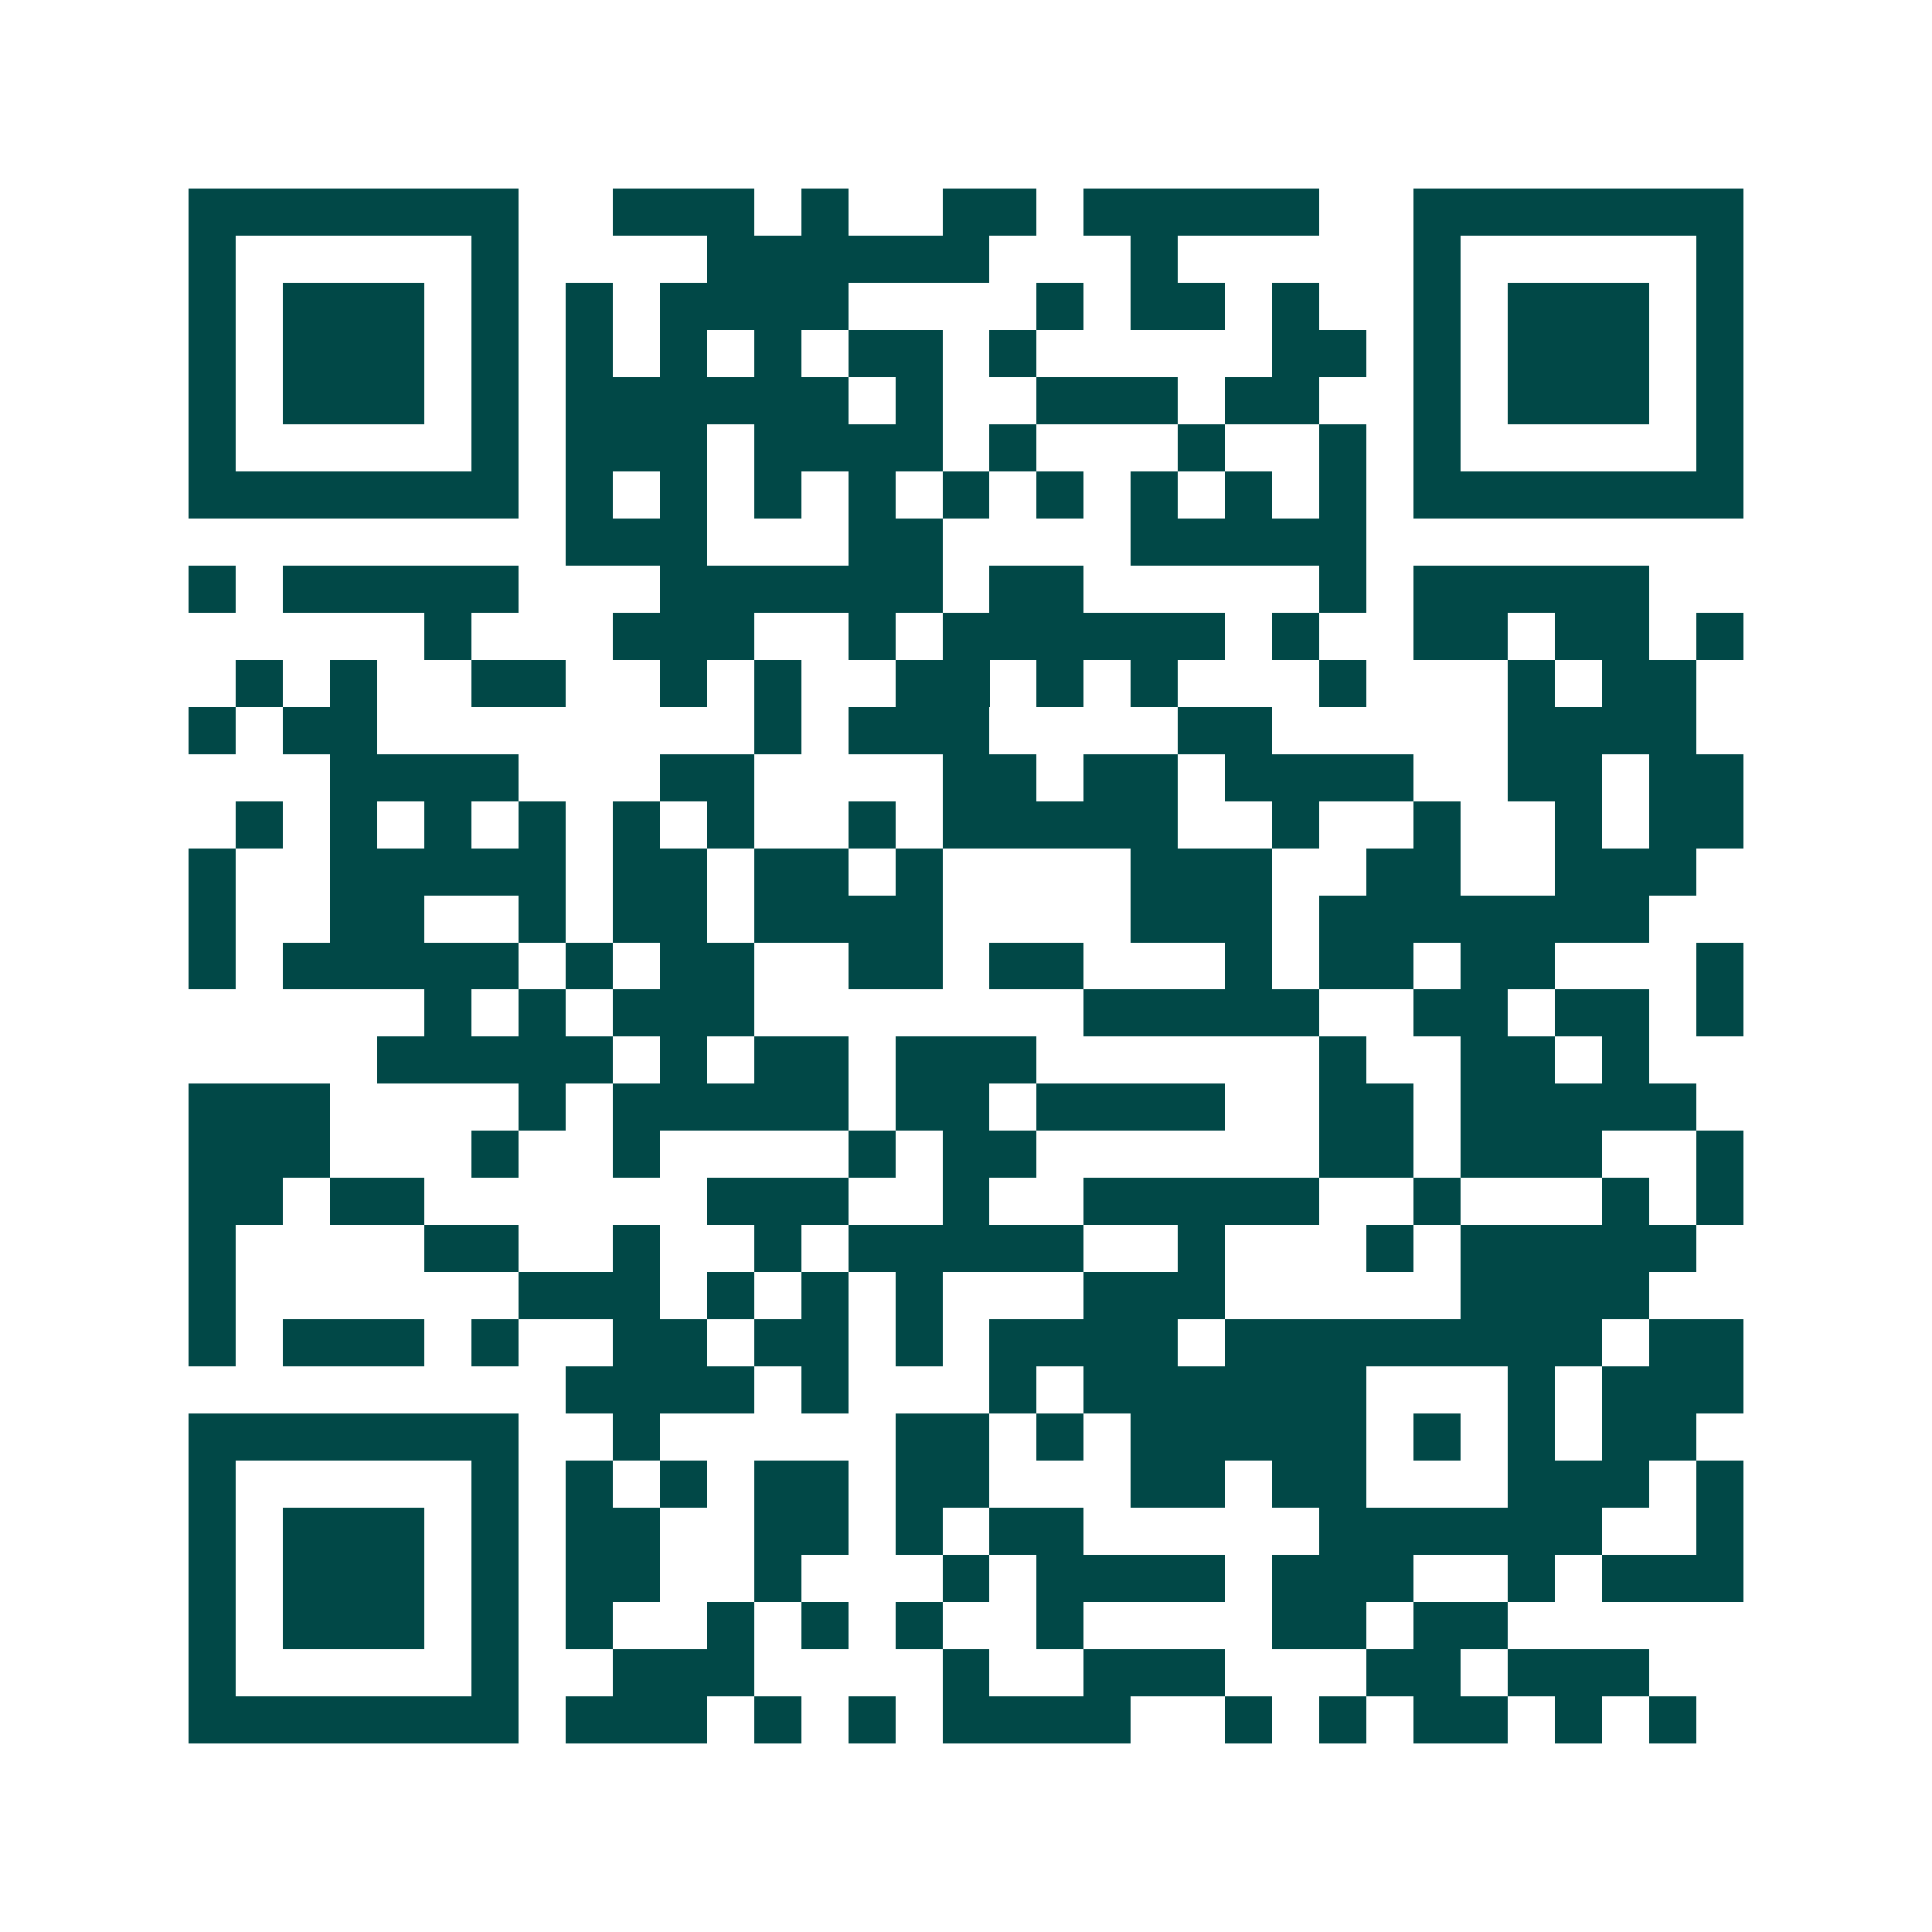 <svg xmlns="http://www.w3.org/2000/svg" width="200" height="200" viewBox="0 0 41 41" shape-rendering="crispEdges"><path fill="#ffffff" d="M0 0h41v41H0z"/><path stroke="#014847" d="M4 4.5h7m2 0h3m1 0h1m2 0h2m1 0h5m2 0h7M4 5.5h1m5 0h1m4 0h6m3 0h1m5 0h1m5 0h1M4 6.5h1m1 0h3m1 0h1m1 0h1m1 0h4m4 0h1m1 0h2m1 0h1m2 0h1m1 0h3m1 0h1M4 7.5h1m1 0h3m1 0h1m1 0h1m1 0h1m1 0h1m1 0h2m1 0h1m5 0h2m1 0h1m1 0h3m1 0h1M4 8.5h1m1 0h3m1 0h1m1 0h6m1 0h1m2 0h3m1 0h2m2 0h1m1 0h3m1 0h1M4 9.5h1m5 0h1m1 0h3m1 0h4m1 0h1m3 0h1m2 0h1m1 0h1m5 0h1M4 10.5h7m1 0h1m1 0h1m1 0h1m1 0h1m1 0h1m1 0h1m1 0h1m1 0h1m1 0h1m1 0h7M12 11.5h3m3 0h2m4 0h5M4 12.5h1m1 0h5m3 0h6m1 0h2m5 0h1m1 0h5M9 13.5h1m3 0h3m2 0h1m1 0h6m1 0h1m2 0h2m1 0h2m1 0h1M5 14.5h1m1 0h1m2 0h2m2 0h1m1 0h1m2 0h2m1 0h1m1 0h1m3 0h1m3 0h1m1 0h2M4 15.5h1m1 0h2m8 0h1m1 0h3m4 0h2m5 0h4M7 16.5h4m3 0h2m4 0h2m1 0h2m1 0h4m2 0h2m1 0h2M5 17.5h1m1 0h1m1 0h1m1 0h1m1 0h1m1 0h1m2 0h1m1 0h5m2 0h1m2 0h1m2 0h1m1 0h2M4 18.5h1m2 0h5m1 0h2m1 0h2m1 0h1m4 0h3m2 0h2m2 0h3M4 19.5h1m2 0h2m2 0h1m1 0h2m1 0h4m4 0h3m1 0h7M4 20.5h1m1 0h5m1 0h1m1 0h2m2 0h2m1 0h2m3 0h1m1 0h2m1 0h2m3 0h1M9 21.5h1m1 0h1m1 0h3m7 0h5m2 0h2m1 0h2m1 0h1M8 22.5h5m1 0h1m1 0h2m1 0h3m6 0h1m2 0h2m1 0h1M4 23.5h3m4 0h1m1 0h5m1 0h2m1 0h4m2 0h2m1 0h5M4 24.5h3m3 0h1m2 0h1m4 0h1m1 0h2m6 0h2m1 0h3m2 0h1M4 25.5h2m1 0h2m6 0h3m2 0h1m2 0h5m2 0h1m3 0h1m1 0h1M4 26.5h1m4 0h2m2 0h1m2 0h1m1 0h5m2 0h1m3 0h1m1 0h5M4 27.5h1m6 0h3m1 0h1m1 0h1m1 0h1m3 0h3m5 0h4M4 28.5h1m1 0h3m1 0h1m2 0h2m1 0h2m1 0h1m1 0h4m1 0h8m1 0h2M12 29.5h4m1 0h1m3 0h1m1 0h6m3 0h1m1 0h3M4 30.5h7m2 0h1m5 0h2m1 0h1m1 0h5m1 0h1m1 0h1m1 0h2M4 31.5h1m5 0h1m1 0h1m1 0h1m1 0h2m1 0h2m3 0h2m1 0h2m3 0h3m1 0h1M4 32.5h1m1 0h3m1 0h1m1 0h2m2 0h2m1 0h1m1 0h2m5 0h6m2 0h1M4 33.5h1m1 0h3m1 0h1m1 0h2m2 0h1m3 0h1m1 0h4m1 0h3m2 0h1m1 0h3M4 34.5h1m1 0h3m1 0h1m1 0h1m2 0h1m1 0h1m1 0h1m2 0h1m4 0h2m1 0h2M4 35.5h1m5 0h1m2 0h3m4 0h1m2 0h3m3 0h2m1 0h3M4 36.5h7m1 0h3m1 0h1m1 0h1m1 0h4m2 0h1m1 0h1m1 0h2m1 0h1m1 0h1"/></svg>
